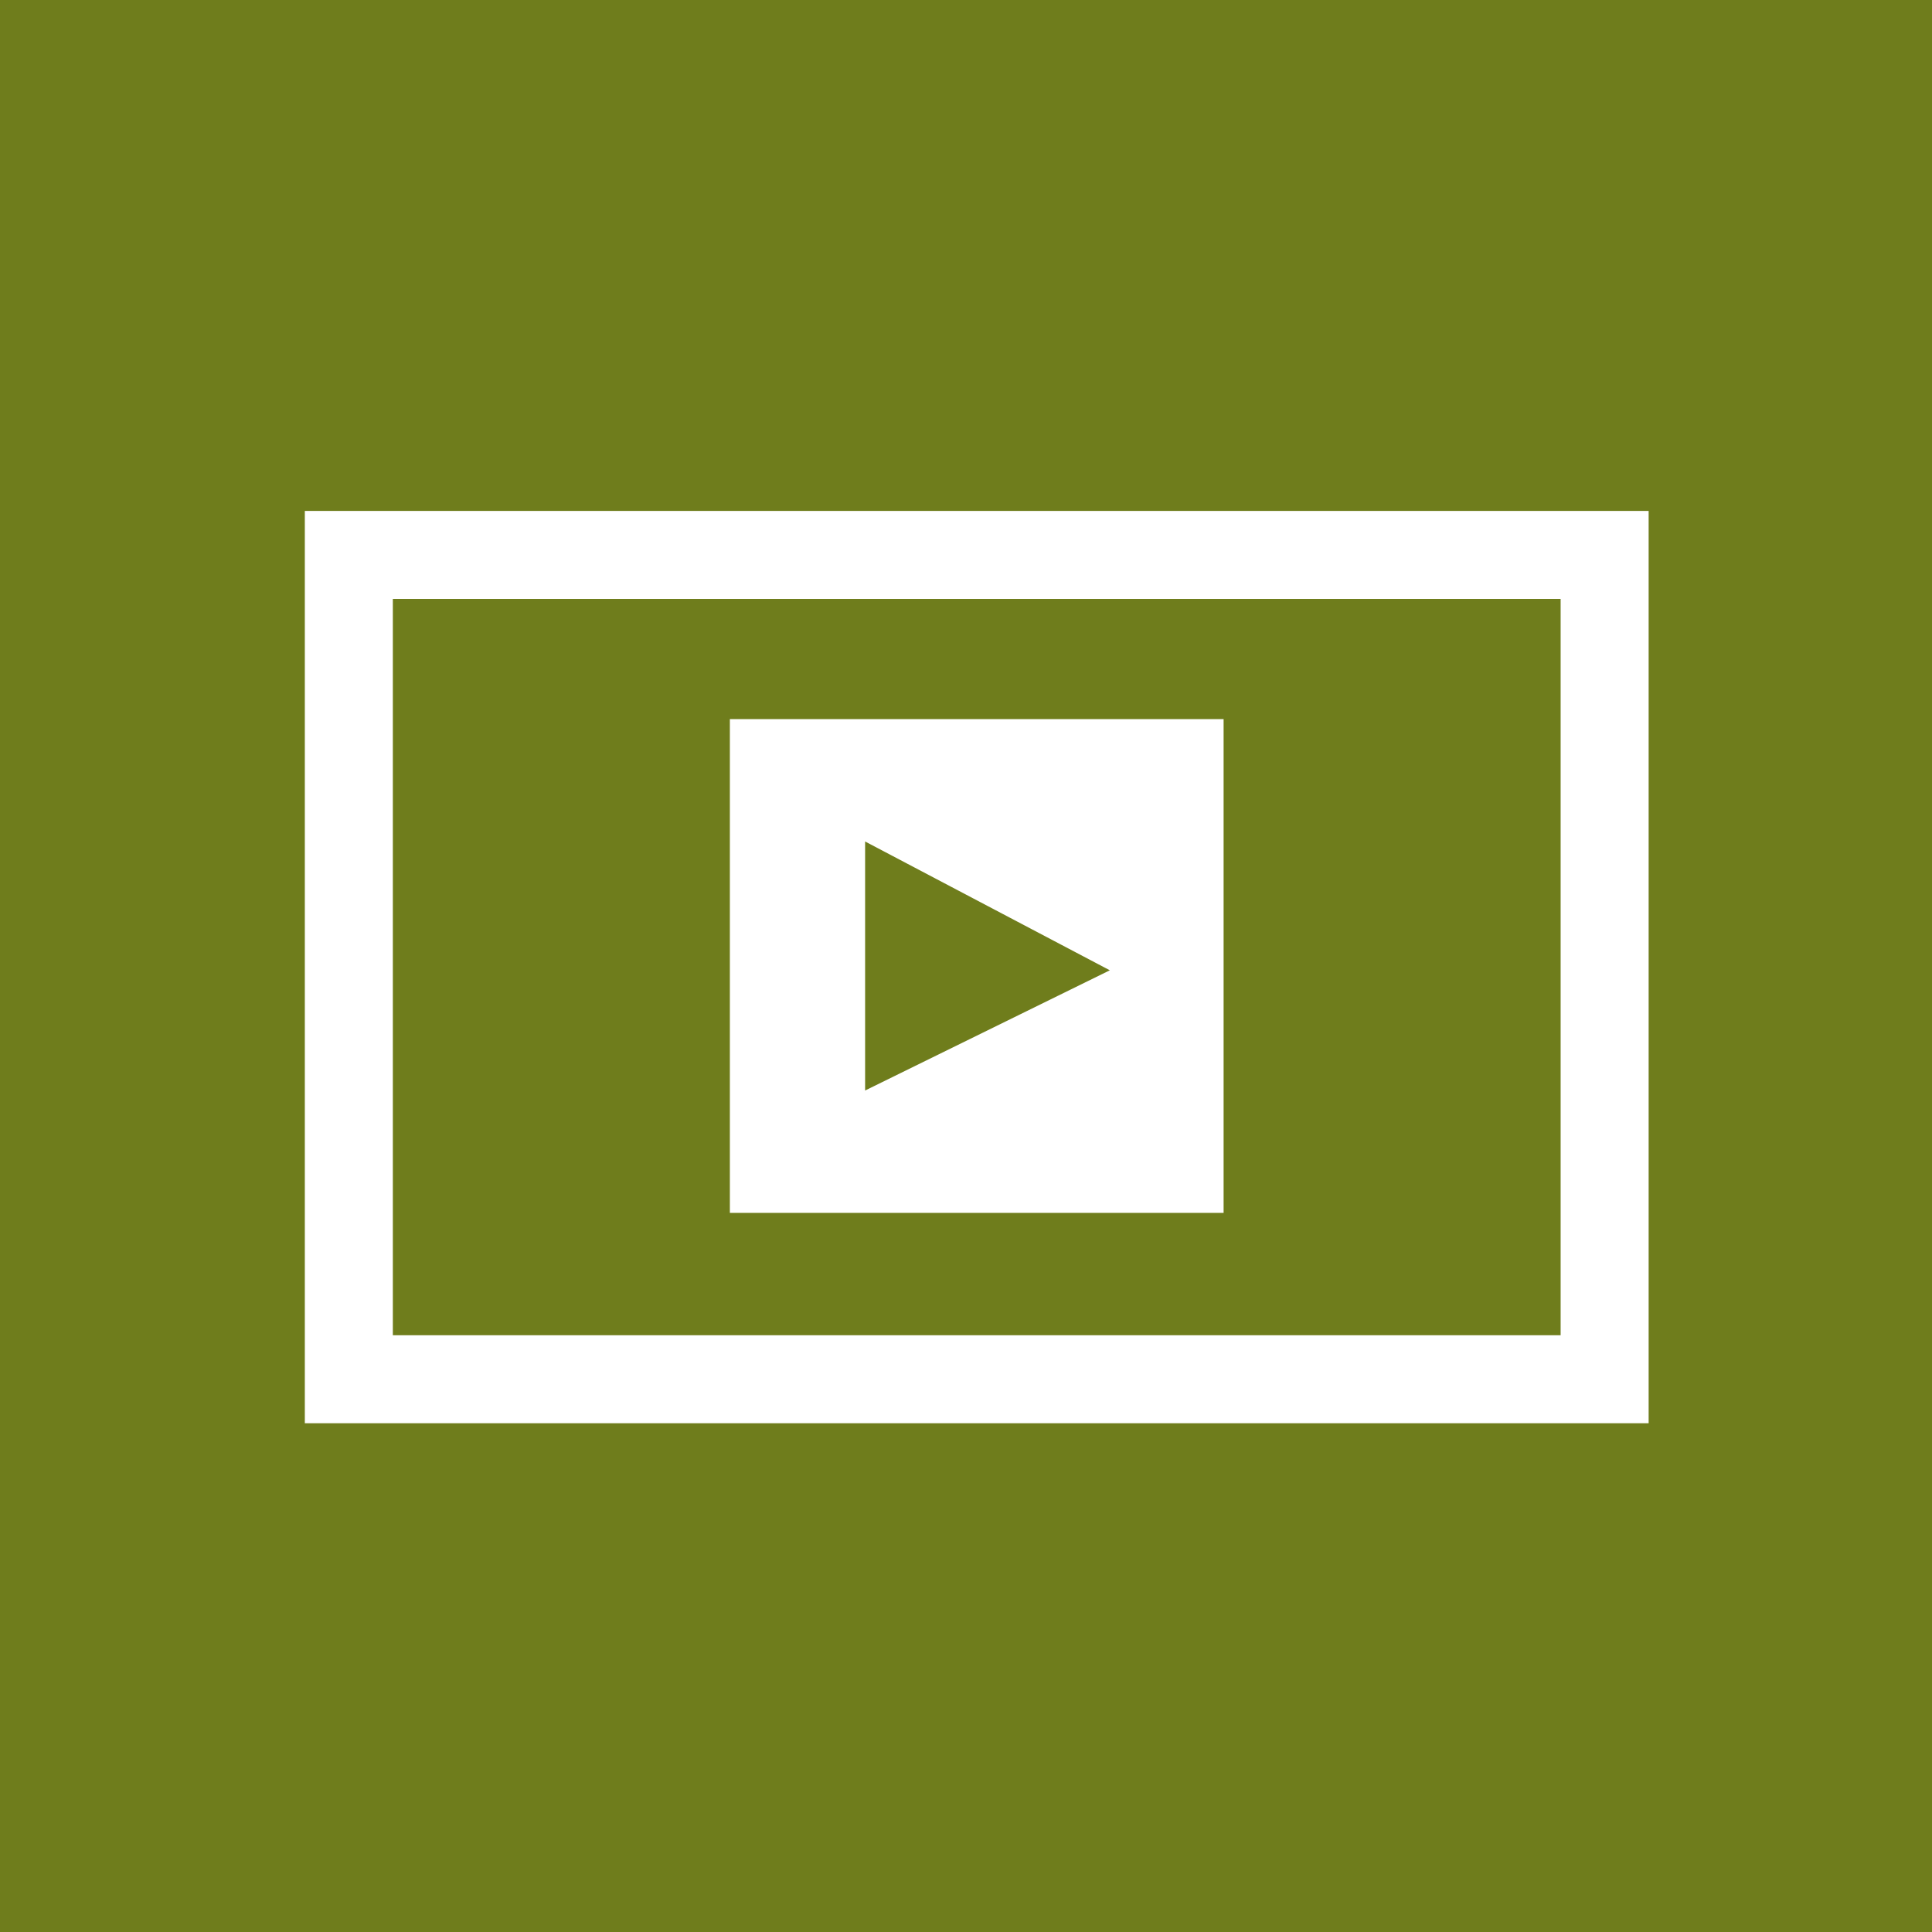 <?xml version="1.0" encoding="utf-8"?>
<!-- Generator: Adobe Illustrator 20.1.0, SVG Export Plug-In . SVG Version: 6.00 Build 0)  -->
<svg version="1.1" id="Layer_1" xmlns="http://www.w3.org/2000/svg" xmlns:xlink="http://www.w3.org/1999/xlink" x="0px" y="0px"
	 viewBox="0 0 90 90" style="enable-background:new 0 0 90 90;" xml:space="preserve">
<style type="text/css">
	.st0{fill:#6f7d1c;}
	.st1{fill:#FFFFFF;}
</style>
<title>video_services_icon_genomic_green</title>
<rect x="-0.4" y="-0.2" class="st0" width="90.4" height="90.4"/>
<path class="st1" d="M34,33.5v23h23v-23H34z M40.3,50.8V39.2l11.4,6L40.3,50.8z"/>
<path class="st1" d="M72.7,27.9v34.3H18.3V27.9H72.7 M76.8,23.8H14.2v42.5h62.6L76.8,23.8L76.8,23.8z"/>
</svg>
